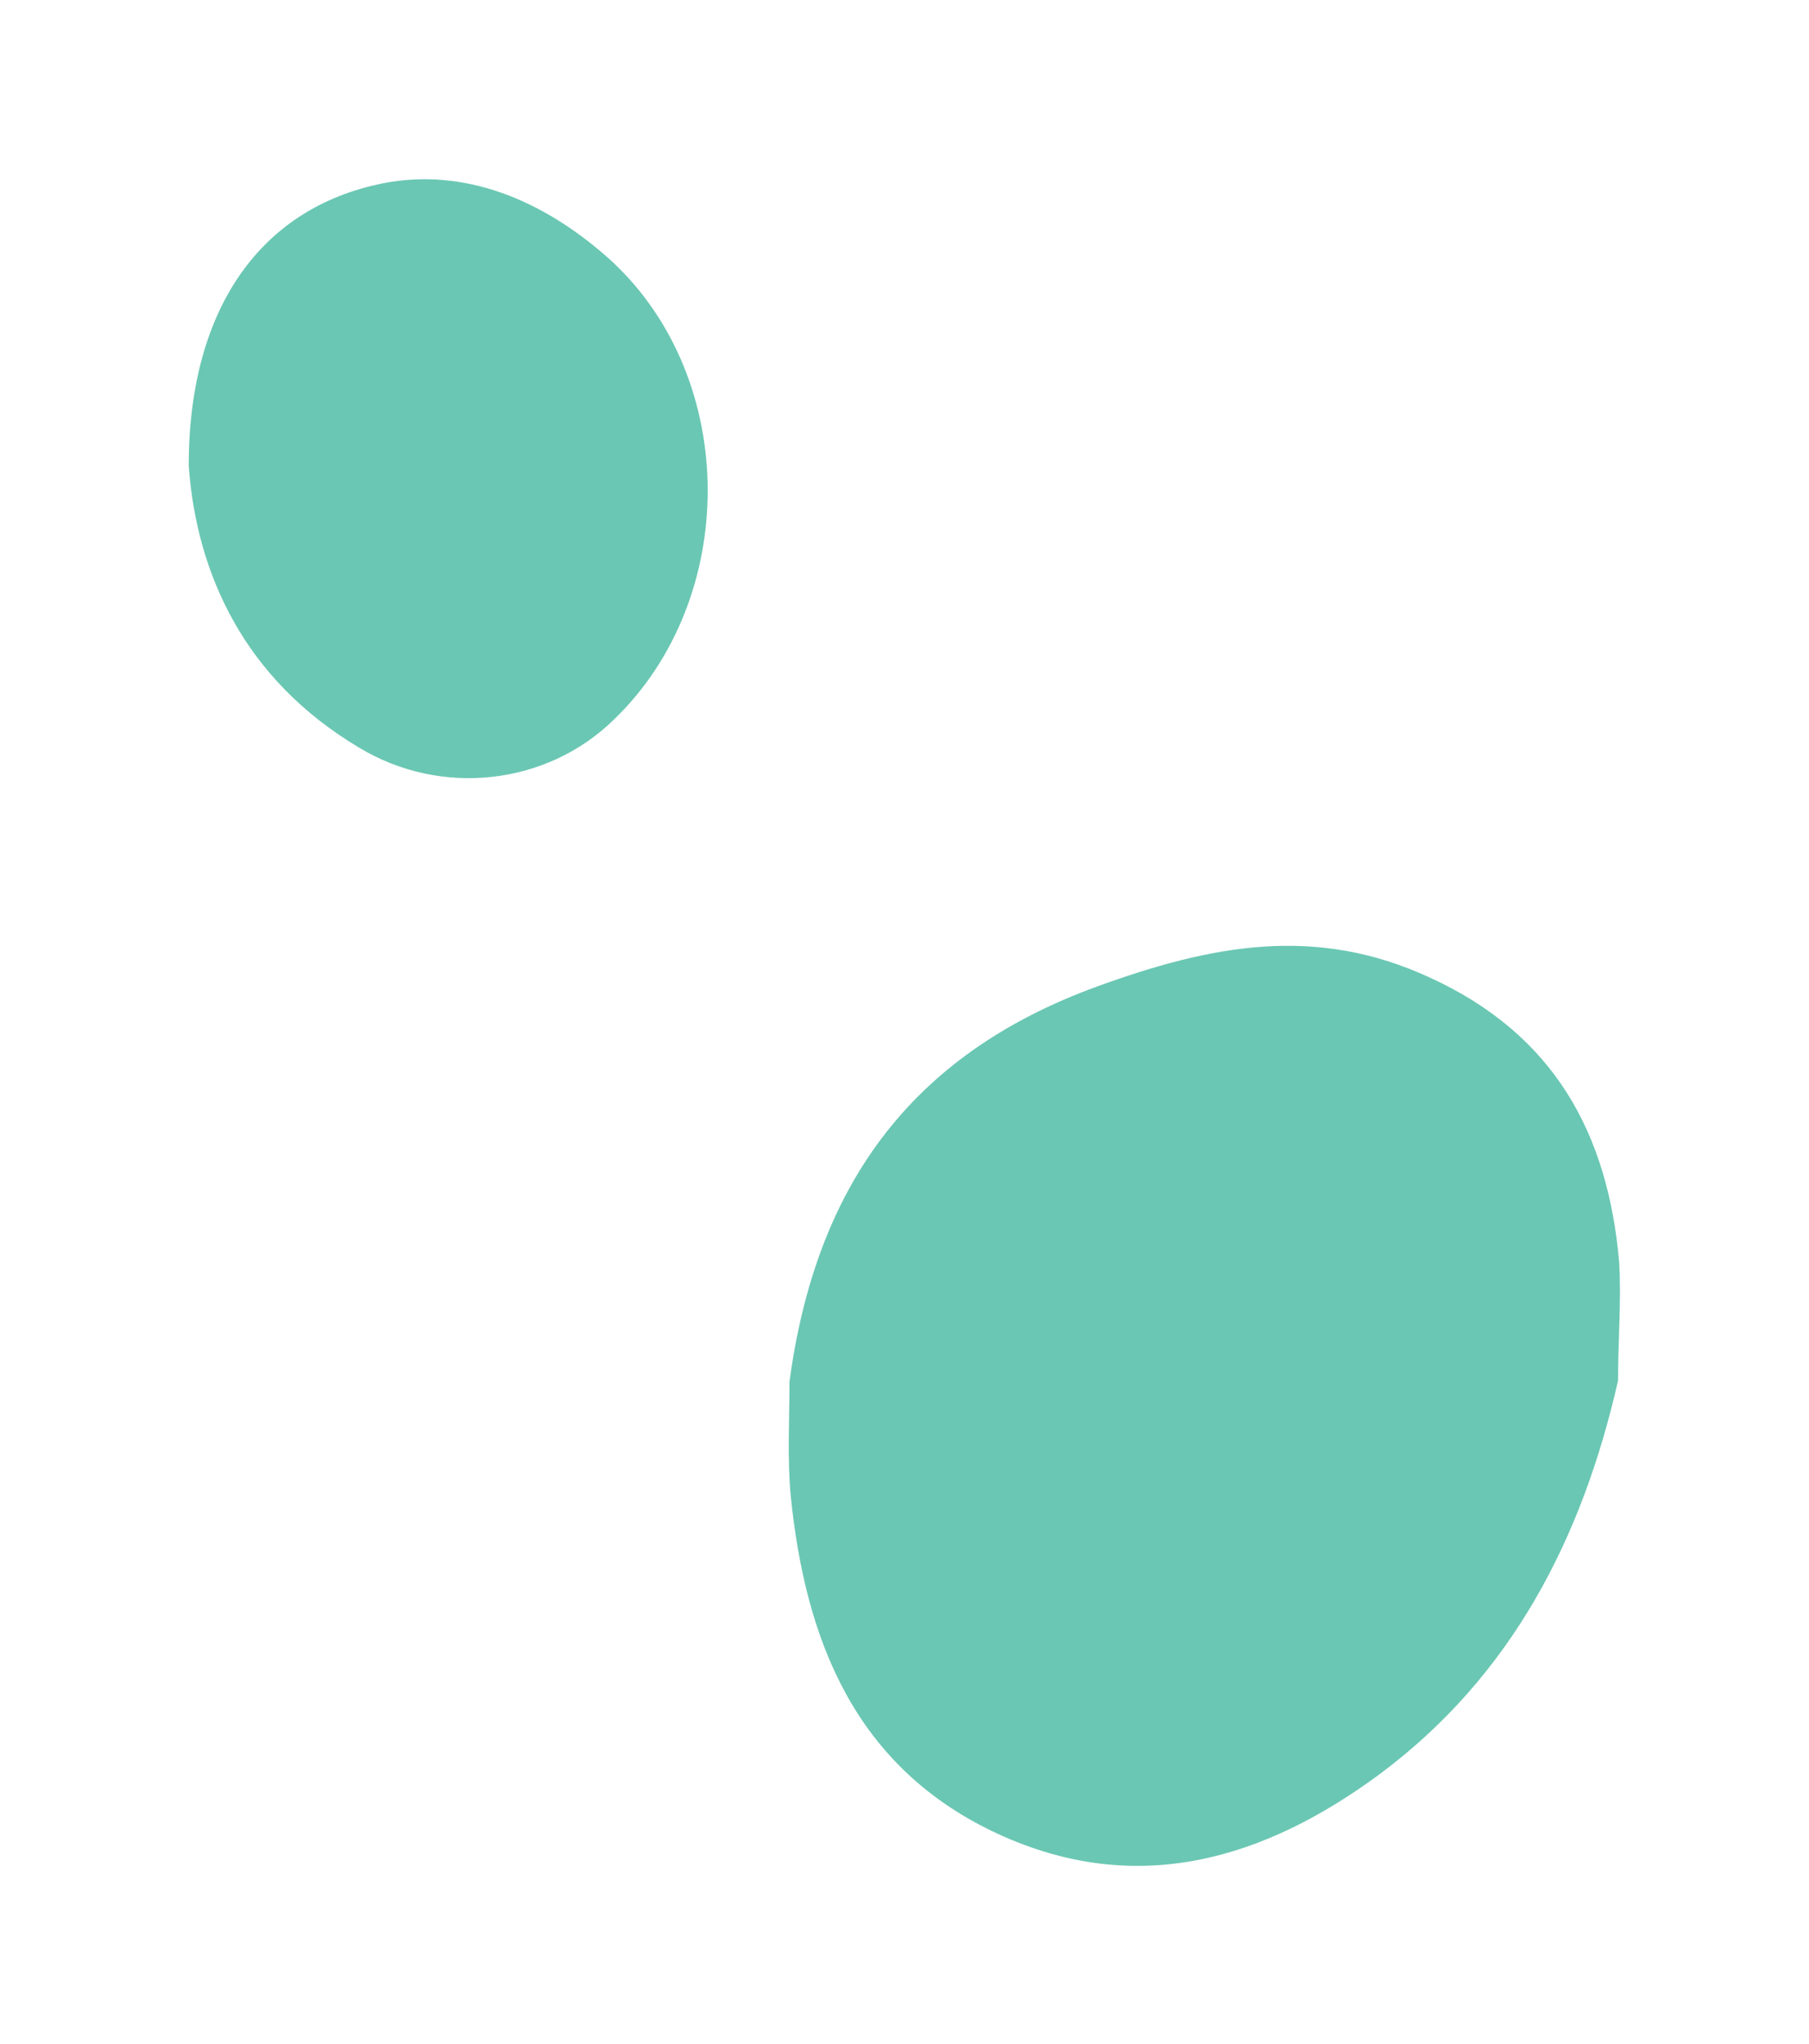 <?xml version="1.0" encoding="UTF-8"?> <!-- Generator: Adobe Illustrator 25.0.1, SVG Export Plug-In . SVG Version: 6.00 Build 0) --> <svg xmlns="http://www.w3.org/2000/svg" xmlns:xlink="http://www.w3.org/1999/xlink" id="Camada_1" x="0px" y="0px" viewBox="0 0 162 183" style="enable-background:new 0 0 162 183;" xml:space="preserve"> <style type="text/css"> .st0{fill:#FEFEFE;} .st1{fill:#F1F0F0;} .st2{fill:#F0606A;} .st3{fill:#386494;} .st4{fill:#6AC7B3;} .st5{fill:none;} .st6{fill:#2E5188;} .st7{fill:#75C4B3;} .st8{fill:#EB5765;} .st9{fill:#F6C248;} .st10{fill:#9A9593;} .st11{fill:#69C6B2;} .st12{fill:#F2BD52;} .st13{fill:#F6FBF8;} .st14{fill:#2B5A8D;} .st15{fill:#F2F1F1;} .st16{fill:#4F7197;} .st17{fill:#C1AFAA;} .st18{fill:#6586AA;} .st19{fill:#949897;} .st20{fill:#B45C6C;} .st21{fill:#7A95B1;} .st22{fill:#BEC4C5;} .st23{fill:#B9B7B9;} .st24{fill:#2D3234;} .st25{fill:#AE8875;} .st26{fill:#798085;} .st27{fill:#95ACC1;} .st28{fill:#4F5B68;} .st29{fill:#C5C5C5;} .st30{fill:#2C5A8D;} .st31{fill:#F3BD52;} .st32{fill:#FBE4E7;} </style> <g> <path class="st4" d="M144.9,123.6c-3.2,14.1-9.5,26.4-21.3,35.2c-10.4,7.7-21.8,11.1-34.2,5.4c-12.8-5.9-17.3-17.3-18.6-30.4 c-0.3-3.3-0.1-6.8-0.1-10.1c2.3-17.1,10.5-29.2,27.6-35.4c10.2-3.7,19.5-5.5,29.7-0.8c11.2,5.1,16,14,17,25.5 C145.2,116.4,144.9,120,144.9,123.6z"></path> <path class="st4" d="M16.9,41.7c0-14.1,6.5-23.4,18-25.4c7.4-1.2,14.3,2,19.9,7.1C66.2,34,66.2,53.6,55,64.4 c-6,5.9-15.5,7-22.9,2.5C21.9,60.8,17.6,51.4,16.9,41.7z"></path> </g> </svg> 